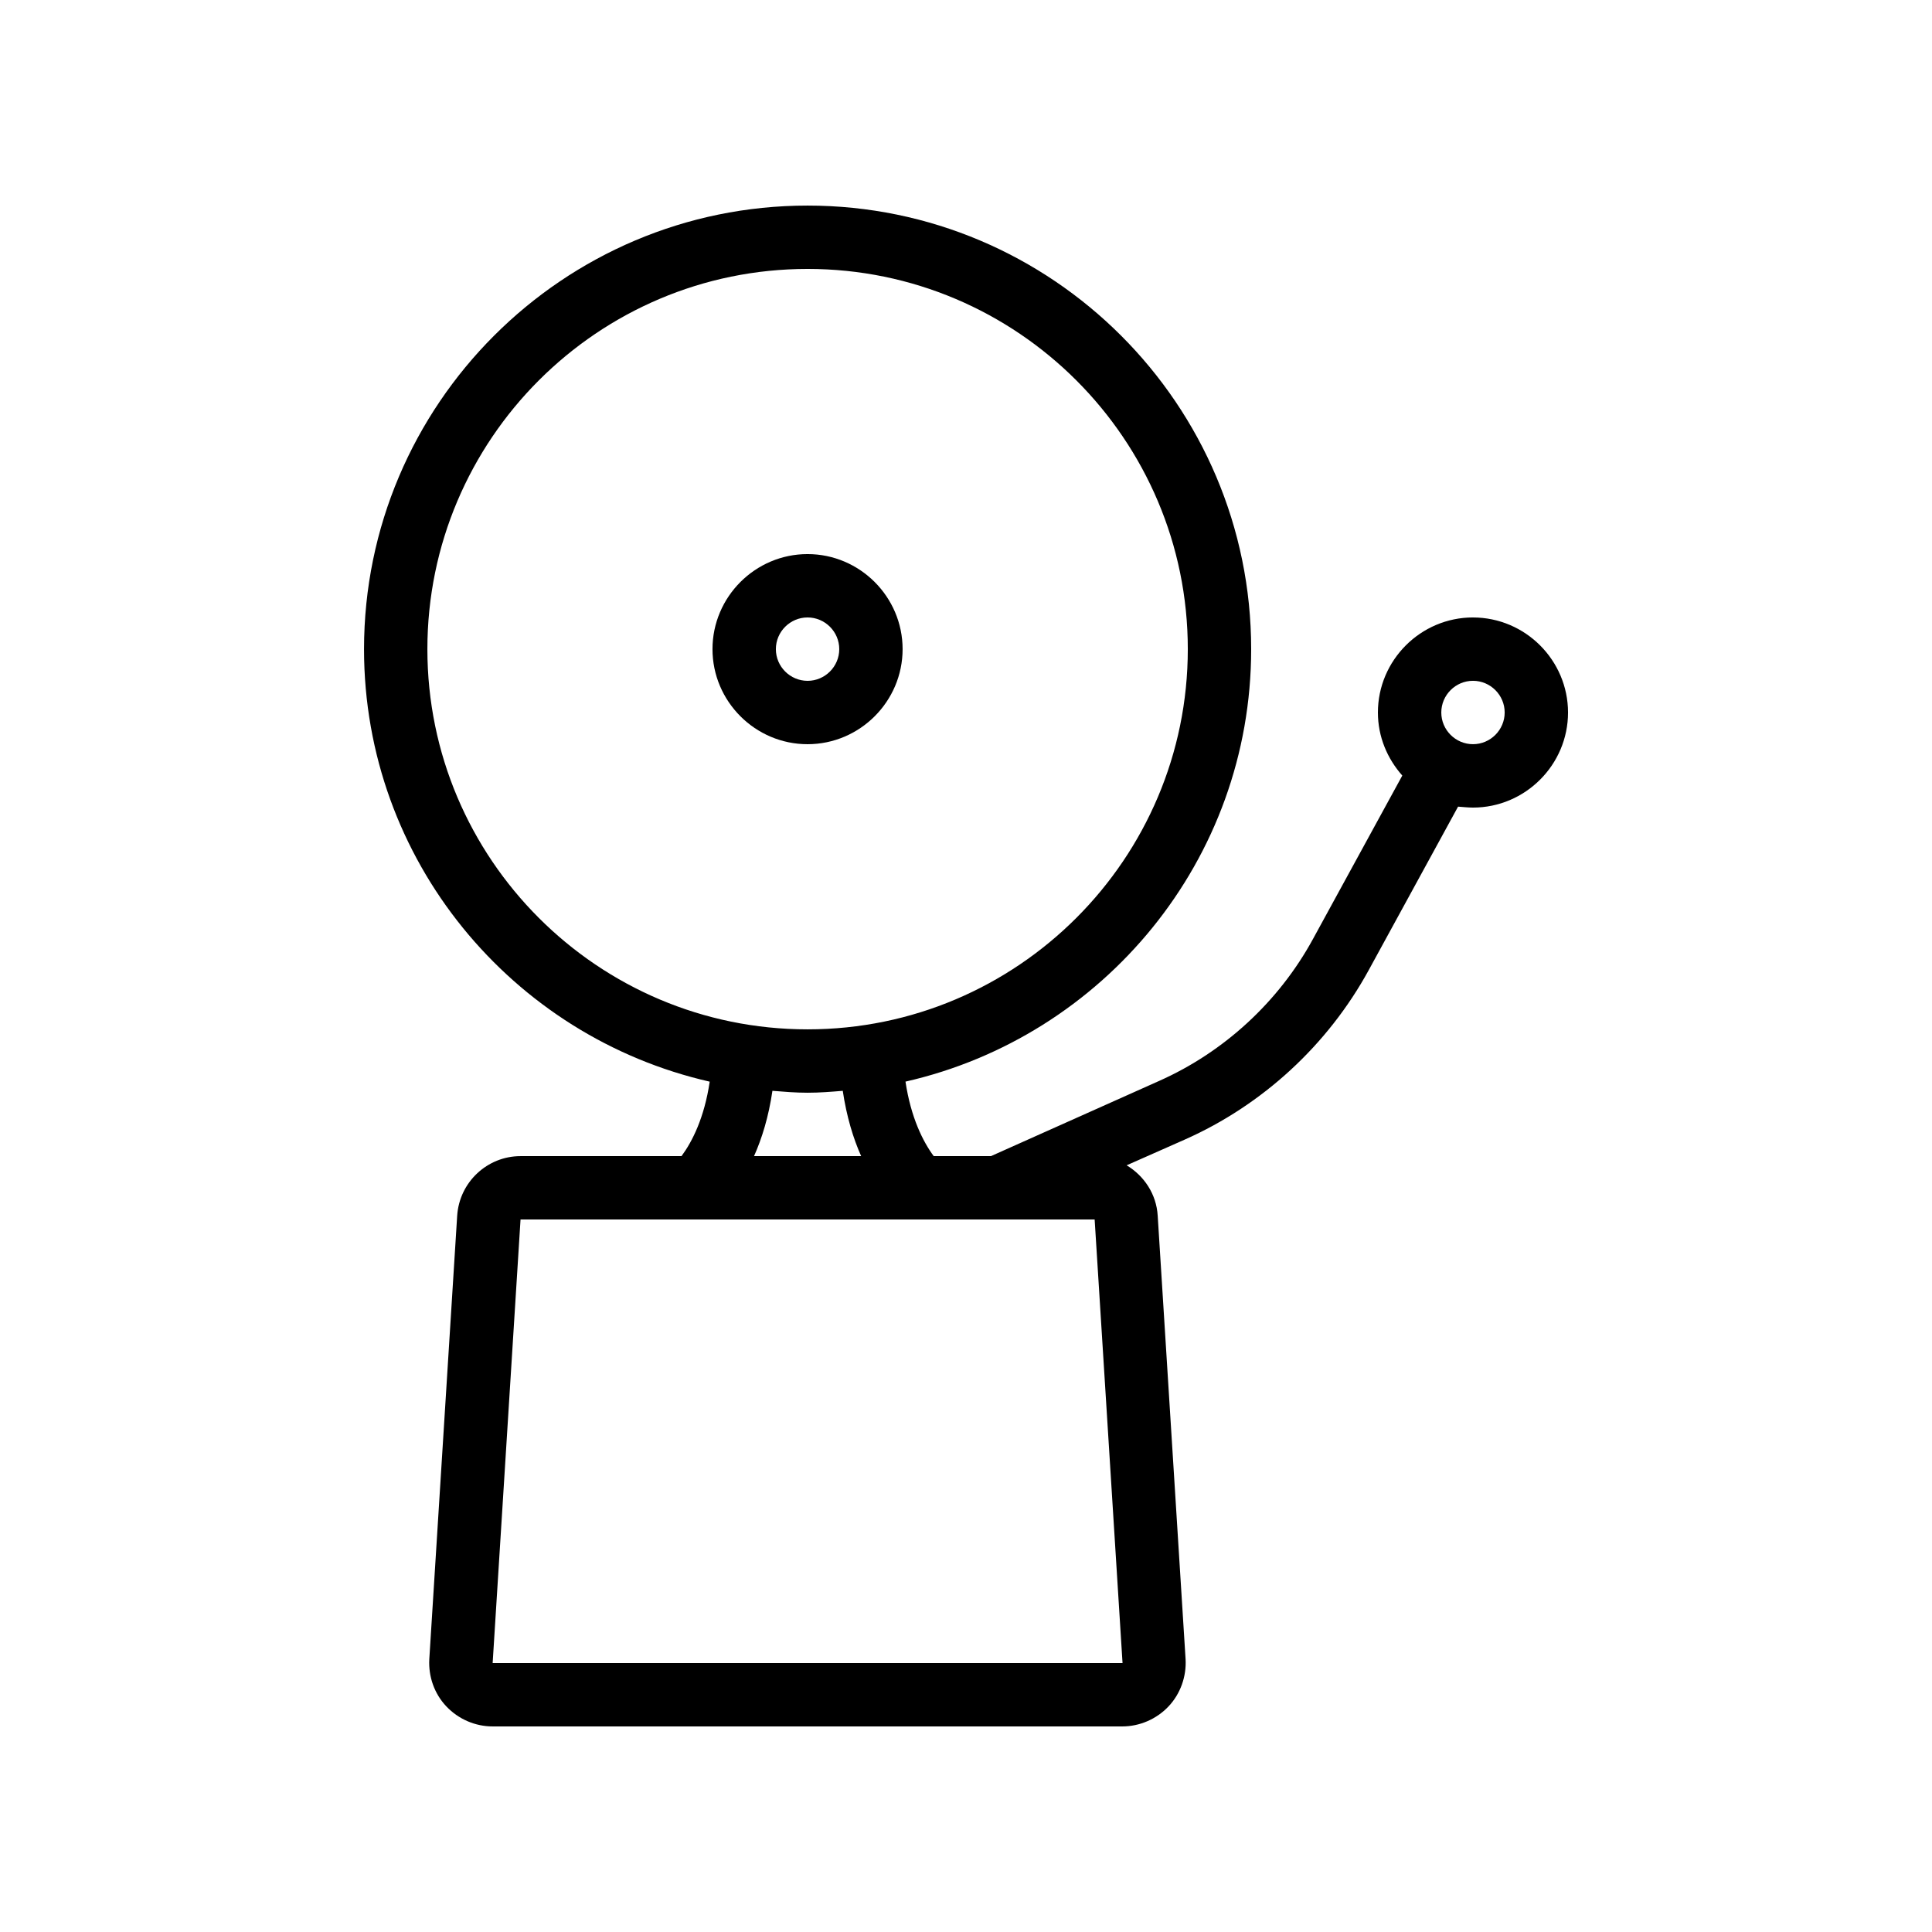 <?xml version="1.0" encoding="UTF-8"?>
<!-- Uploaded to: SVG Repo, www.svgrepo.com, Generator: SVG Repo Mixer Tools -->
<svg fill="#000000" width="800px" height="800px" version="1.1" viewBox="144 144 512 512" xmlns="http://www.w3.org/2000/svg">
 <g>
  <path d="m383.2 316.03c0-13.855-11.336-25.191-25.191-25.191s-25.191 11.336-25.191 25.191 11.336 25.191 25.191 25.191c13.859 0 25.191-11.336 25.191-25.191zm-33.586 0c0-4.617 3.777-8.398 8.398-8.398 4.617 0 8.398 3.777 8.398 8.398 0 4.617-3.777 8.398-8.398 8.398-4.621-0.004-8.398-3.781-8.398-8.398z"/>
  <path d="m534.35 307.63c-13.855 0-25.191 11.336-25.191 25.191 0 6.465 2.519 12.258 6.465 16.711l-23.68 43.328c-9.07 16.625-23.594 29.977-40.809 37.617l-44.5 19.898h-15.199c-2.856-3.863-6.047-10.242-7.473-19.734 52.395-11.922 91.609-58.691 91.609-114.61 0-64.824-52.73-117.55-117.55-117.55s-117.55 52.73-117.55 117.55c0 55.922 39.215 102.69 91.609 114.62-1.426 9.574-4.617 15.871-7.473 19.734h-42.656c-8.816 0-16.207 6.887-16.793 15.785l-7.391 117.55c-0.25 4.617 1.344 9.152 4.535 12.512 3.191 3.359 7.641 5.289 12.258 5.289h166.84c4.617 0 9.07-1.93 12.258-5.289 3.191-3.359 4.785-7.977 4.535-12.512l-7.391-117.55c-0.336-5.711-3.609-10.578-8.23-13.352l15.367-6.801c20.656-9.152 37.953-25.105 48.785-44.922l23.68-43.328c1.262 0.082 2.606 0.25 3.949 0.25 13.855 0 25.191-11.336 25.191-25.191s-11.336-25.191-25.191-25.191zm-277.09 8.398c0-55.586 45.176-100.76 100.76-100.76s100.76 45.176 100.76 100.76-45.176 100.76-100.76 100.76c-55.59 0-100.76-45.176-100.76-100.76zm91.441 117.05c3.106 0.25 6.129 0.504 9.32 0.504s6.215-0.25 9.32-0.504c1.008 6.801 2.769 12.594 4.871 17.297h-28.383c2.098-4.703 3.863-10.41 4.871-17.297zm-74.145 151.65 7.391-117.55 126.45-0.004h25.695l7.391 117.55zm259.8-243.51c-4.617 0-8.398-3.777-8.398-8.398 0-4.617 3.777-8.398 8.398-8.398 4.617 0 8.398 3.777 8.398 8.398 0 4.617-3.781 8.398-8.398 8.398z"/>
 </g>
</svg>
